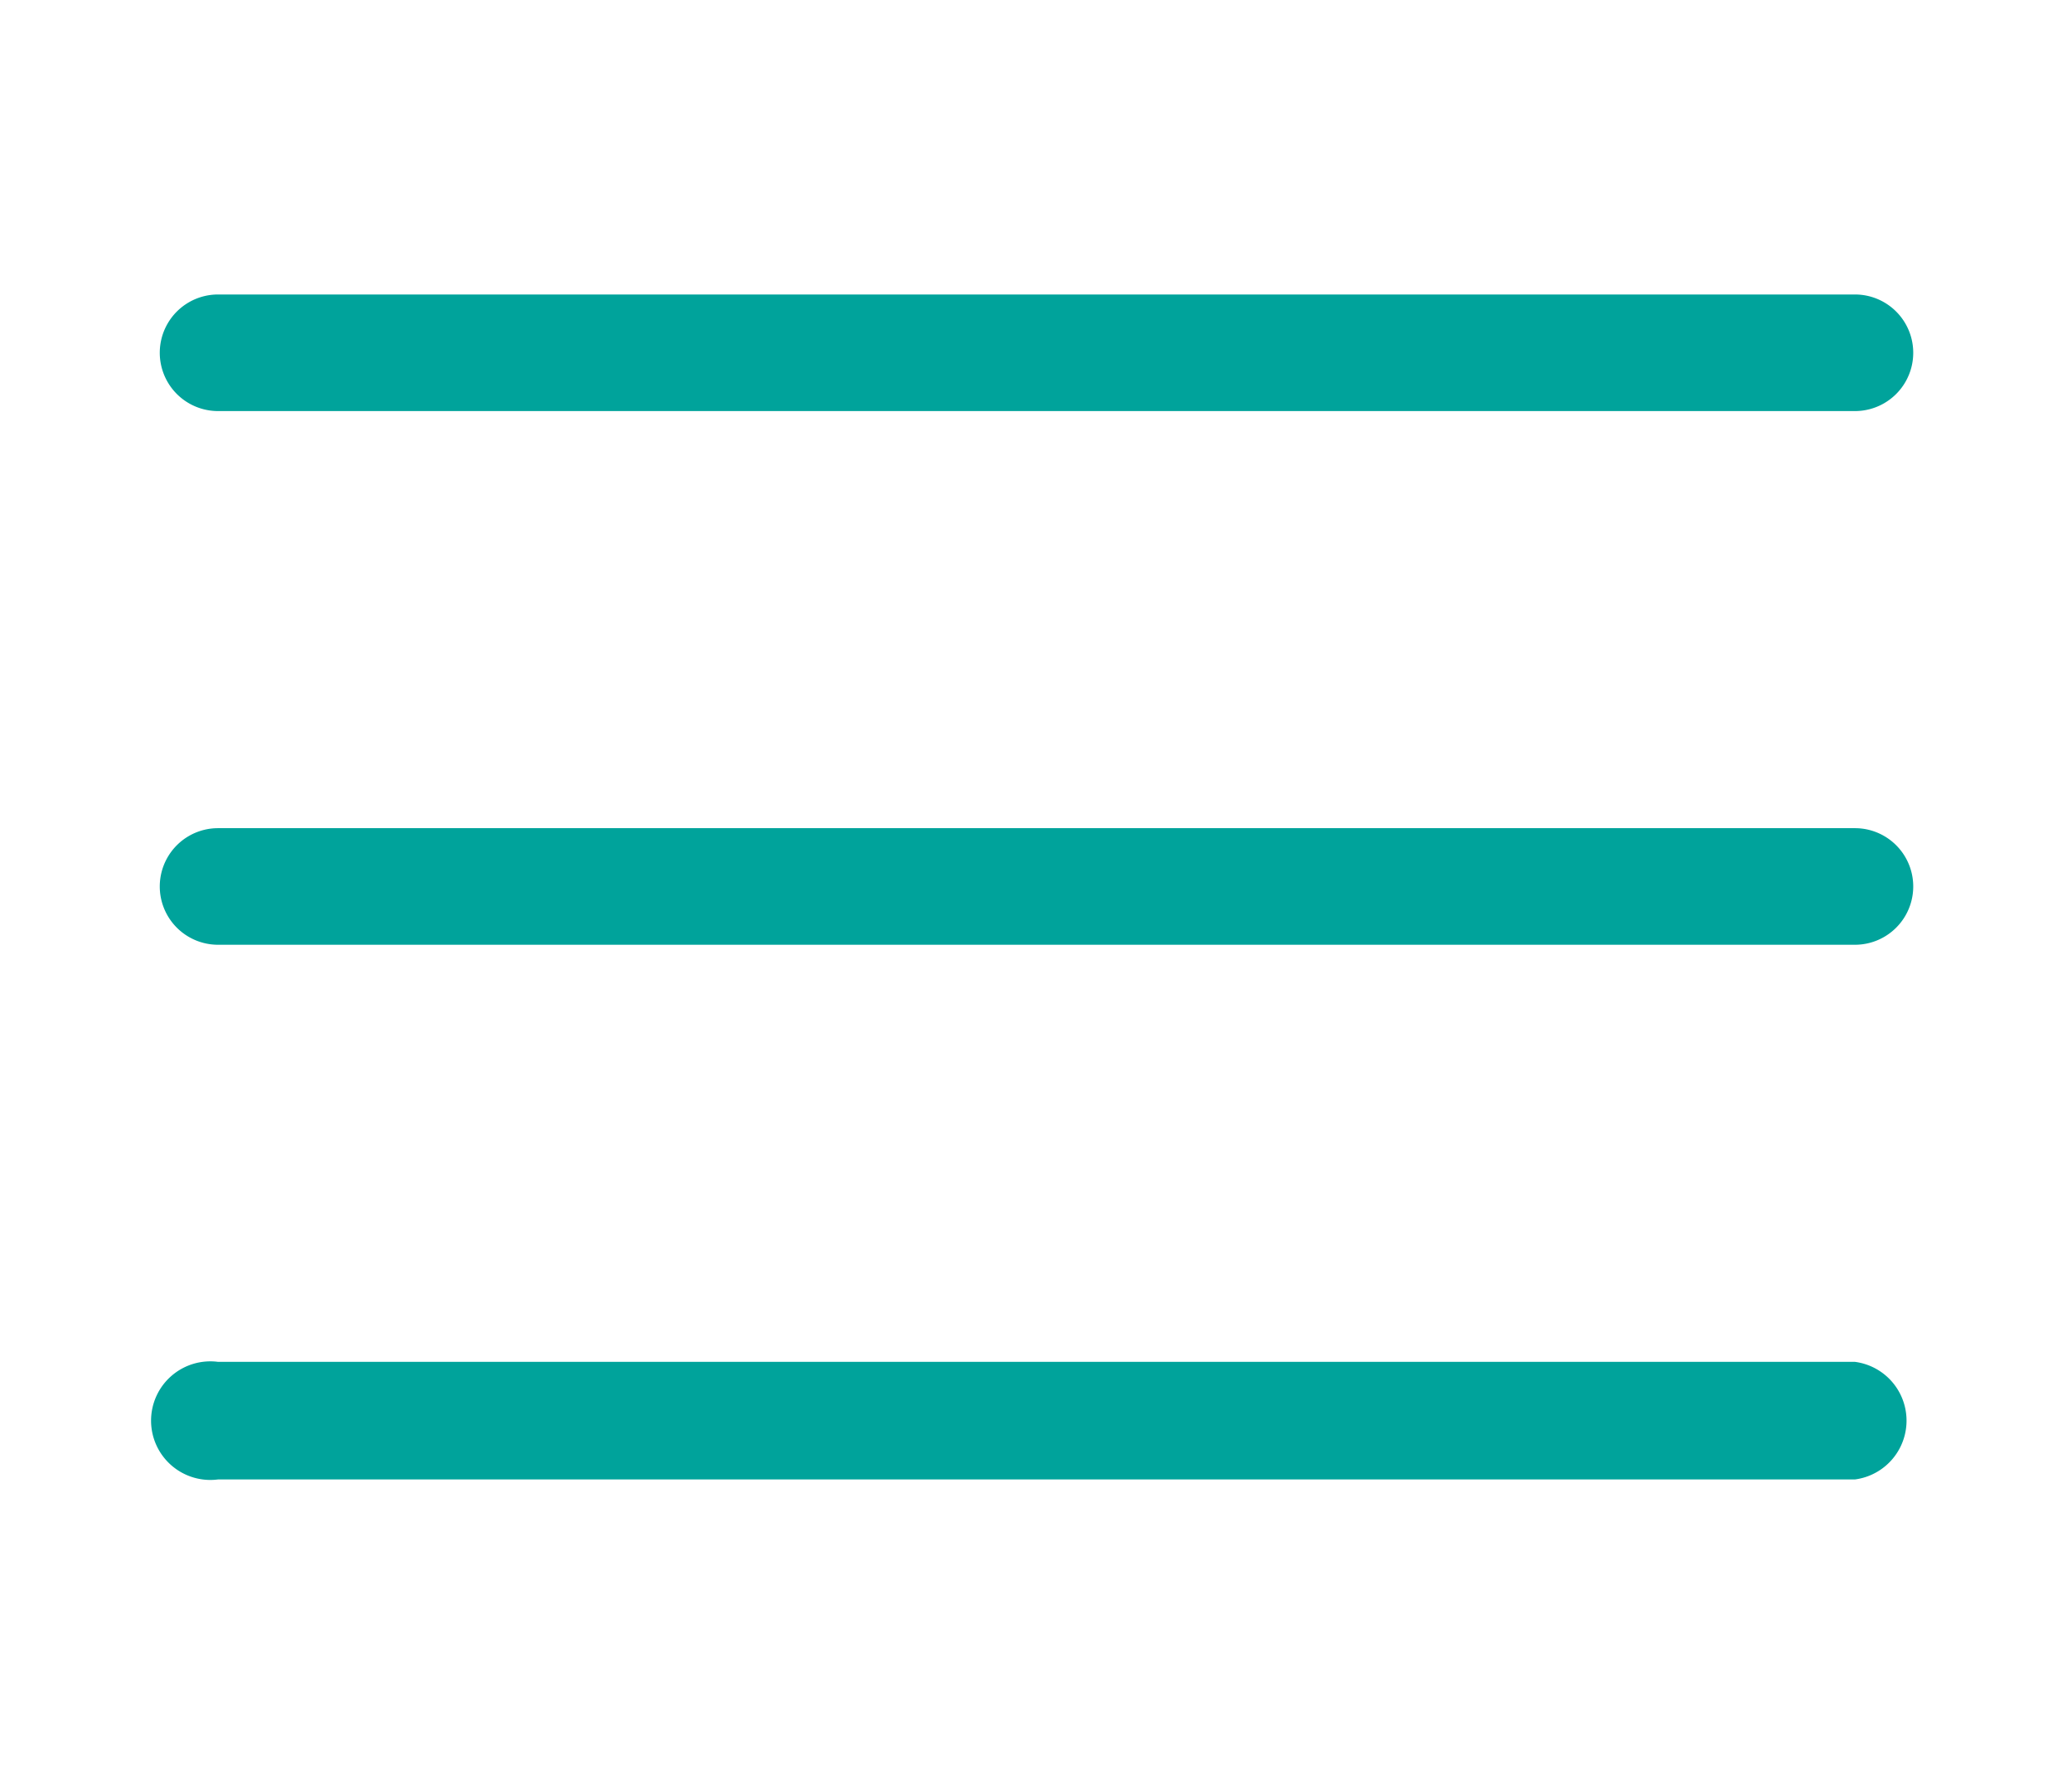 <svg id="Calque_1" data-name="Calque 1" xmlns="http://www.w3.org/2000/svg" viewBox="0 0 20.62 17.65"><defs><style>.cls-1{fill:#00a39b;}</style></defs><path class="cls-1" d="M18.46,4.09H2.17a.58.58,0,1,1,0-1.16H18.46a.58.58,0,1,1,0,1.16Z"/><path class="cls-1" d="M18.46,9.4H2.17a.58.58,0,1,1,0-1.16H18.46a.58.58,0,1,1,0,1.16Z"/><path class="cls-1" d="M18.46,14.72H2.17a.59.59,0,1,1,0-1.17H18.46a.59.59,0,0,1,0,1.17Z"/></svg>